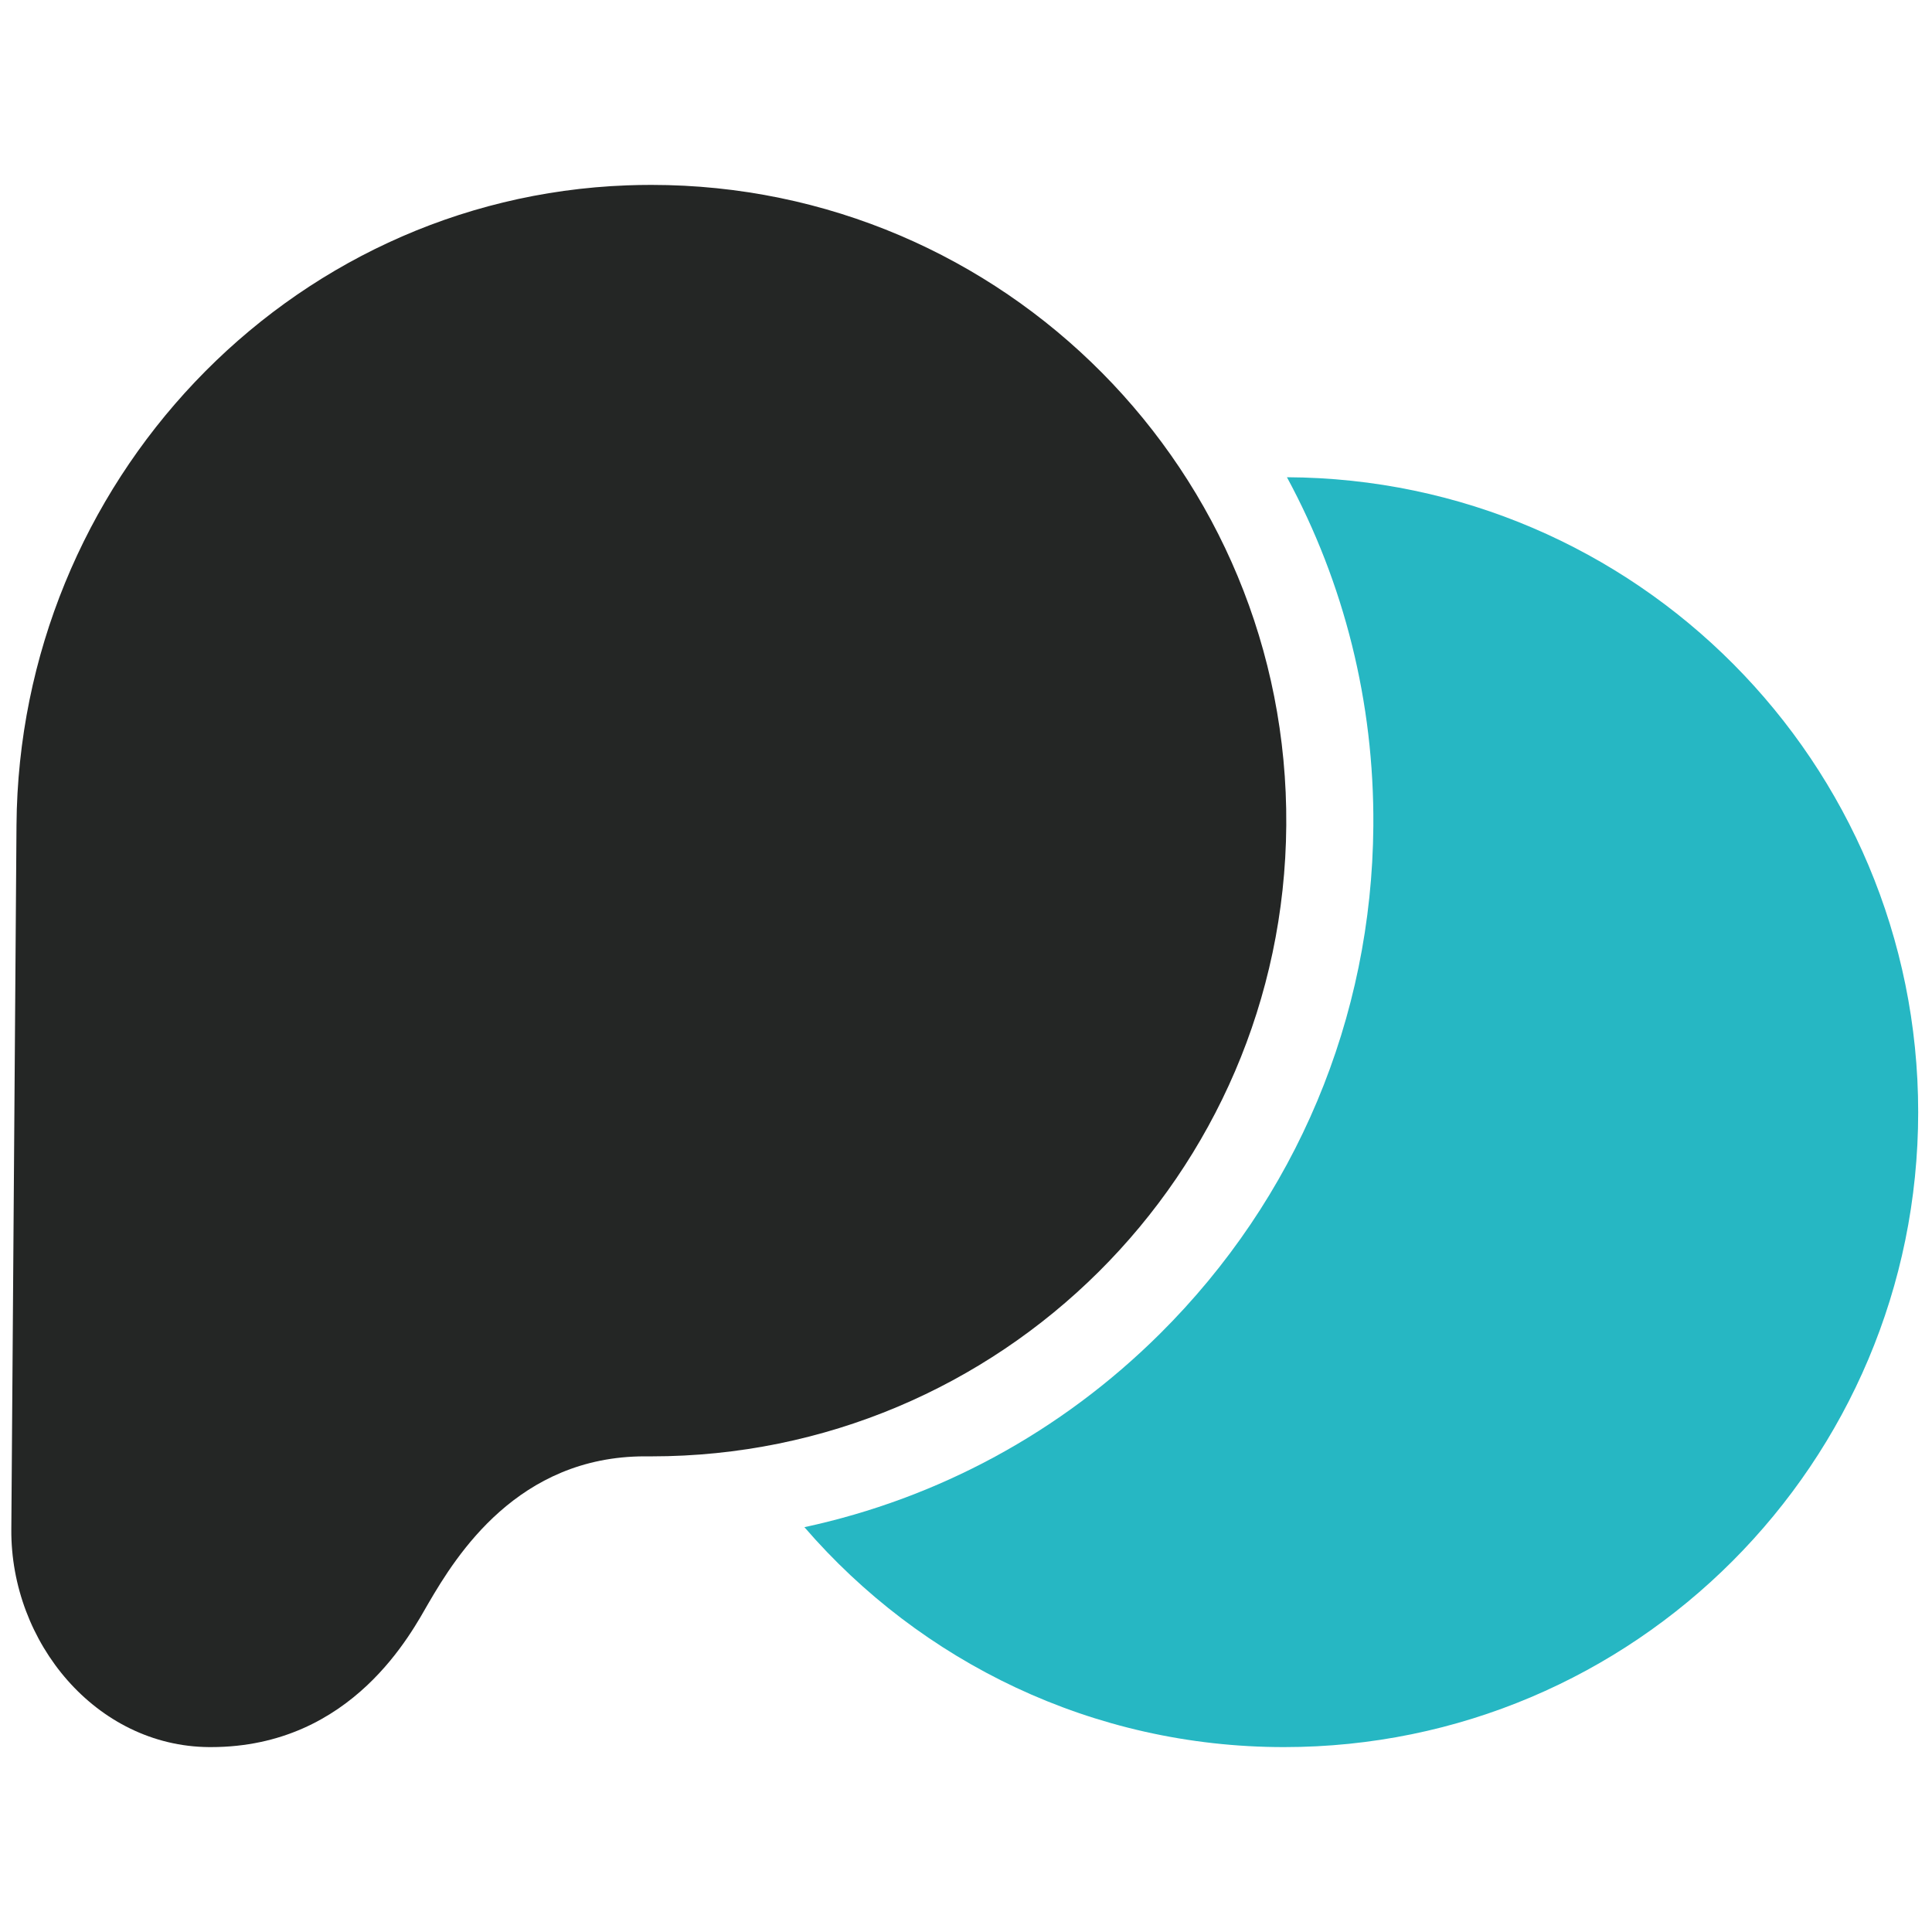 <svg width="512" height="512" viewBox="0 0 512 512" fill="none" xmlns="http://www.w3.org/2000/svg">
<g clip-path="url(#clip0_94_147)">
<path d="M341.055 126.473C356.221 154.519 364.19 186.081 363.95 218.884C363.576 269.805 343.492 317.6 307.395 353.466C281.107 379.586 248.554 397.105 213.174 404.717C243.988 440.394 289.491 463 340.292 463C433.1 463 508.339 387.662 508.339 294.728C508.339 202.051 433.511 126.884 341.055 126.473Z" fill="#26B7C3"/>
<path d="M172.609 49C170.472 49 168.329 49.039 166.174 49.12C75.883 52.484 5.036 128.196 4.372 218.667L3.002 405.306C2.782 435.268 25.467 462.778 55.388 462.998C55.556 462.998 55.729 462.998 55.898 462.998C93.51 462.998 109.214 432.304 113.558 424.852C120.995 412.091 137.271 385.946 170.915 385.946C171.077 385.946 171.234 385.946 171.395 385.946C171.815 385.948 172.237 385.95 172.657 385.95C265.002 385.95 340.197 311.335 340.875 218.711C341.565 125.248 266.109 49 172.609 49Z" fill="#242625"/>
</g>
<defs>
<clipPath id="clip0_94_147">
<rect width="505.341" height="414" fill="white" transform="translate(3 49)"/>
</clipPath>
</defs>
</svg>
